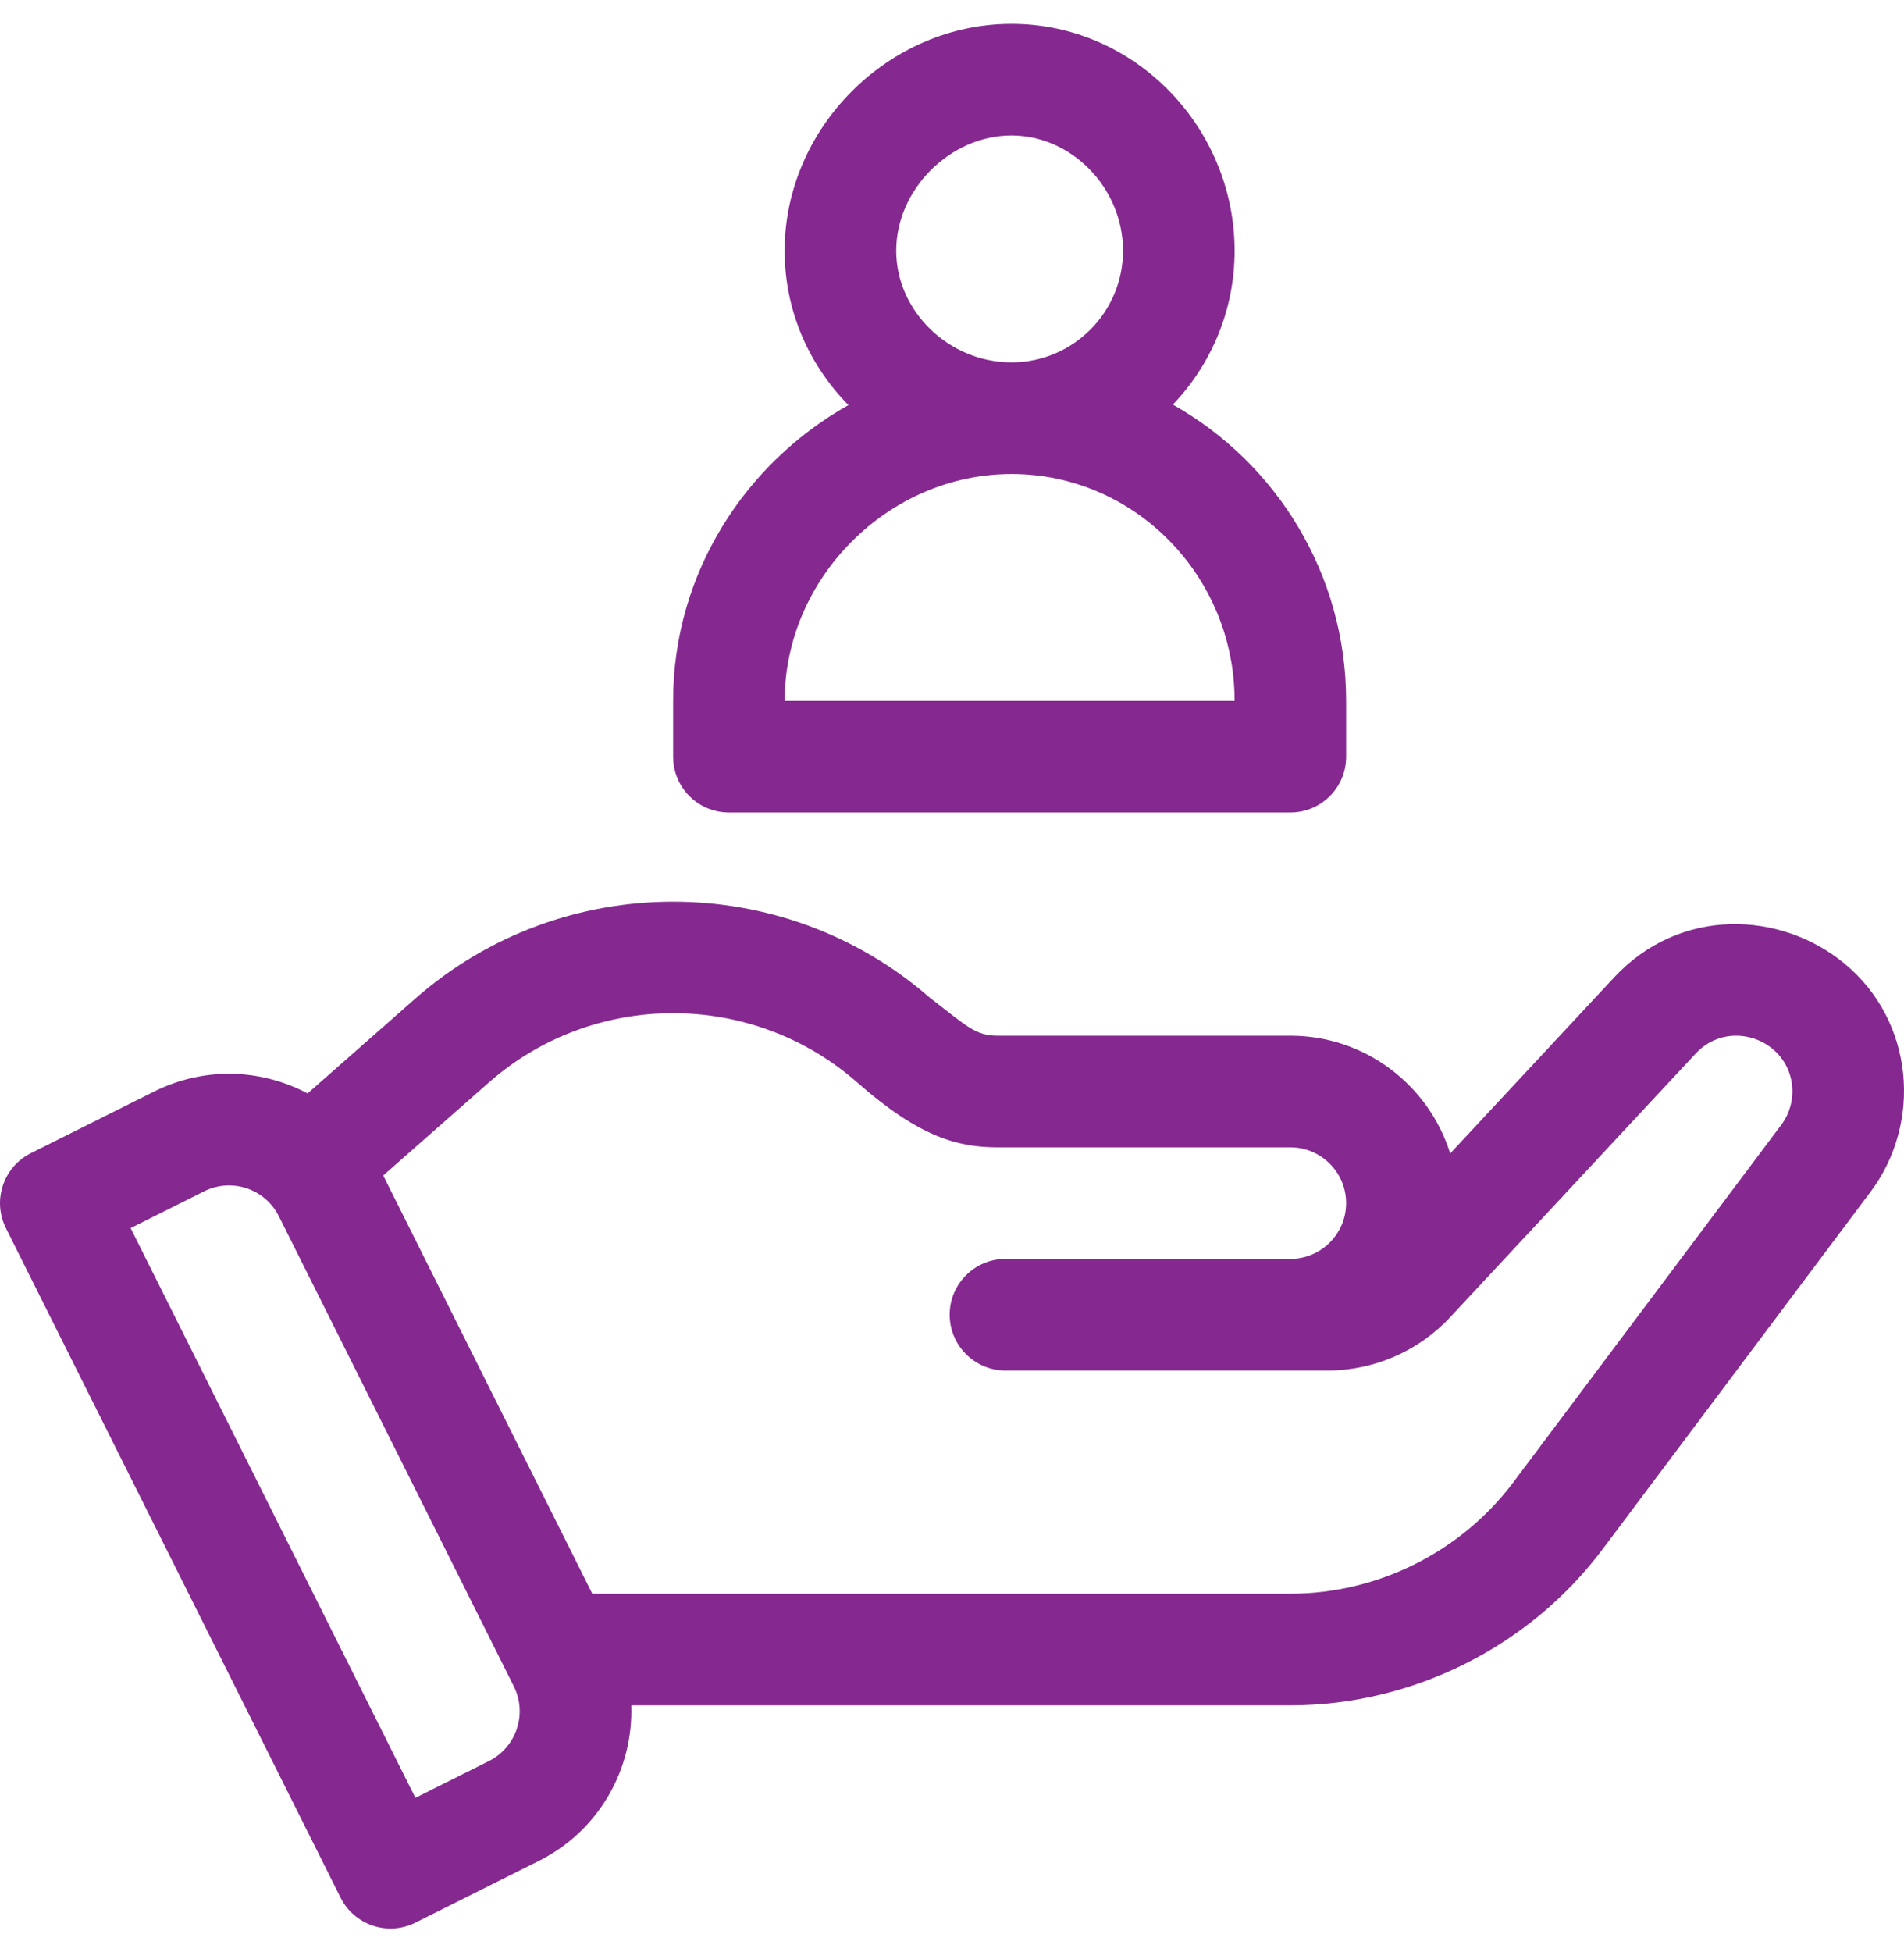 <svg width="40" height="41" viewBox="0 0 40 41" fill="none" xmlns="http://www.w3.org/2000/svg">
<g clip-path="url(#clip0_3238_5850)">
<path d="M38.749 20.234C37.411 19.131 35.297 19.037 33.91 20.526L30.466 24.223C30.02 22.792 28.684 21.75 27.108 21.75H20.962C20.495 21.75 20.339 21.572 19.529 20.948C16.44 18.255 11.8 18.264 8.721 20.974L6.462 22.962C5.446 22.425 4.26 22.412 3.239 22.922L0.648 24.217C0.069 24.507 -0.165 25.211 0.124 25.79L7.155 39.851C7.444 40.43 8.148 40.664 8.727 40.376L11.318 39.08C12.596 38.441 13.307 37.138 13.261 35.812H27.108C29.676 35.812 32.13 34.585 33.67 32.531L39.296 25.03C40.387 23.576 40.214 21.444 38.749 20.234ZM10.27 36.983L8.727 37.755L2.744 25.79L4.288 25.018C4.866 24.729 5.57 24.962 5.859 25.542L10.794 35.412C11.083 35.991 10.849 36.694 10.27 36.983ZM37.421 23.623L31.795 31.125C30.695 32.592 28.942 33.468 27.108 33.468H12.443L8.051 24.685L10.269 22.733C12.476 20.791 15.804 20.791 18.011 22.733C19.311 23.877 20.119 24.094 20.962 24.094H27.108C27.754 24.094 28.28 24.619 28.28 25.265C28.28 25.912 27.754 26.437 27.108 26.437H21.123C20.476 26.437 19.951 26.962 19.951 27.609C19.951 28.256 20.477 28.781 21.123 28.781H27.893C28.866 28.781 29.803 28.373 30.466 27.661L35.625 22.123C36.097 21.617 36.82 21.659 37.264 22.048C37.728 22.454 37.778 23.148 37.421 23.623Z" fill="#852890"/>
<path d="M24.64 8.497C25.442 7.656 25.937 6.519 25.937 5.266C25.937 2.687 23.852 0.501 21.25 0.501C18.666 0.501 16.484 2.683 16.484 5.266C16.484 6.48 16.96 7.626 17.824 8.507C15.681 9.708 14.141 12.014 14.141 14.719V15.891C14.141 16.538 14.666 17.062 15.312 17.062H27.109C27.755 17.062 28.28 16.538 28.28 15.891V14.719C28.28 12.068 26.822 9.725 24.64 8.497ZM21.25 2.845C22.52 2.845 23.593 3.954 23.593 5.266C23.593 6.558 22.542 7.61 21.25 7.61C19.937 7.61 18.828 6.537 18.828 5.266C18.828 3.977 19.96 2.845 21.25 2.845ZM16.484 14.719C16.484 12.135 18.666 9.954 21.25 9.954C23.834 9.954 25.937 12.091 25.937 14.719H16.484Z" fill="#852890"/>
</g>
<defs>
<clipPath id="clip0_3238_5850">
<rect width="40" height="40" fill="white" transform="translate(0 0.5)"/>
</clipPath>
</defs>
</svg>
